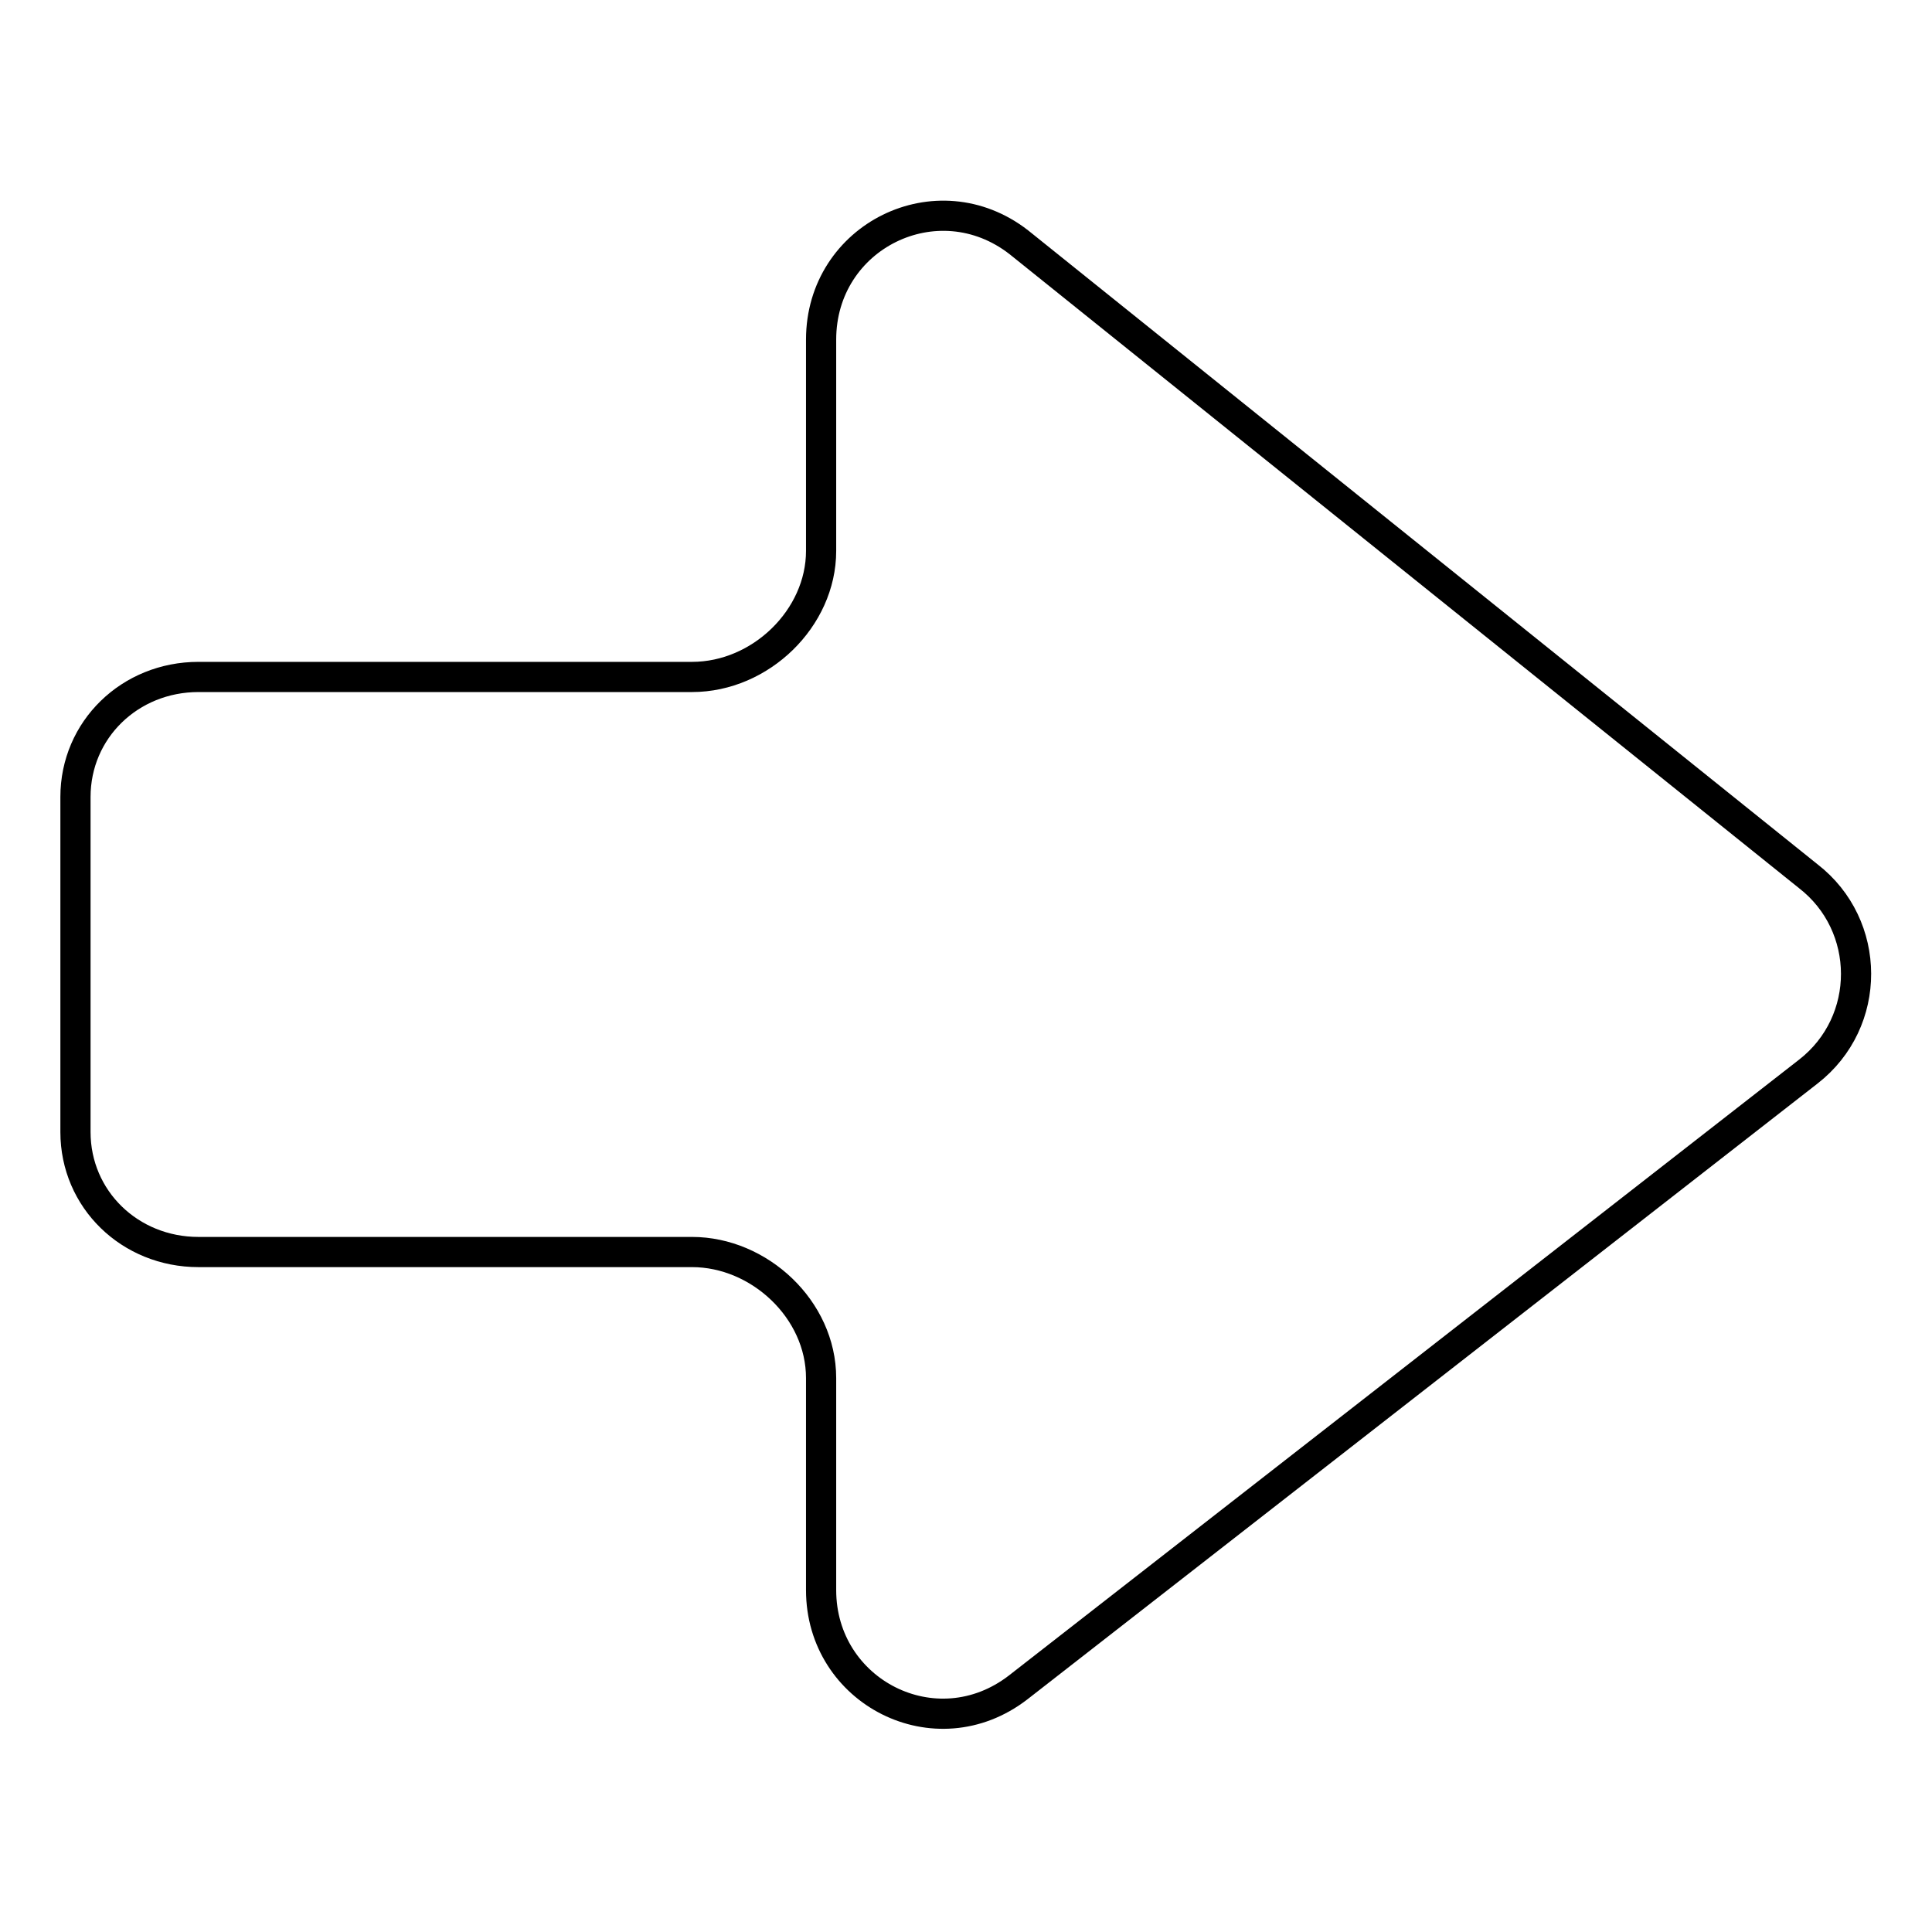 <?xml version="1.0" encoding="utf-8"?>
<!-- Svg Vector Icons : http://www.onlinewebfonts.com/icon -->
<!DOCTYPE svg PUBLIC "-//W3C//DTD SVG 1.1//EN" "http://www.w3.org/Graphics/SVG/1.1/DTD/svg11.dtd">
<svg version="1.1" xmlns="http://www.w3.org/2000/svg" xmlns:xlink="http://www.w3.org/1999/xlink" x="0px" y="0px" viewBox="0 0 256 256" enable-background="new 0 0 256 256" xml:space="preserve">
<g><g><g><path stroke-width="4" fill-opacity="0" stroke="#000000"  d="M26.3,165.9h65.4c8.9,0,17.1,7.6,17.1,16.7v28.1c0,13.5,15.2,21.3,26.1,12.9l104.7-81.6c8.5-6.6,8.4-19.4,0-25.9l-104.6-84c-10.8-8.4-26.2-0.8-26.2,12.9v28c0,8.9-8,16.7-17.1,16.7H26.3c-9.1,0-16.3,7-16.3,15.9V150C10,158.9,17.2,165.9,26.3,165.9z"/></g><g></g><g></g><g></g><g></g><g></g><g></g><g></g><g></g><g></g><g></g><g></g><g></g><g></g><g></g><g></g></g></g>
</svg>